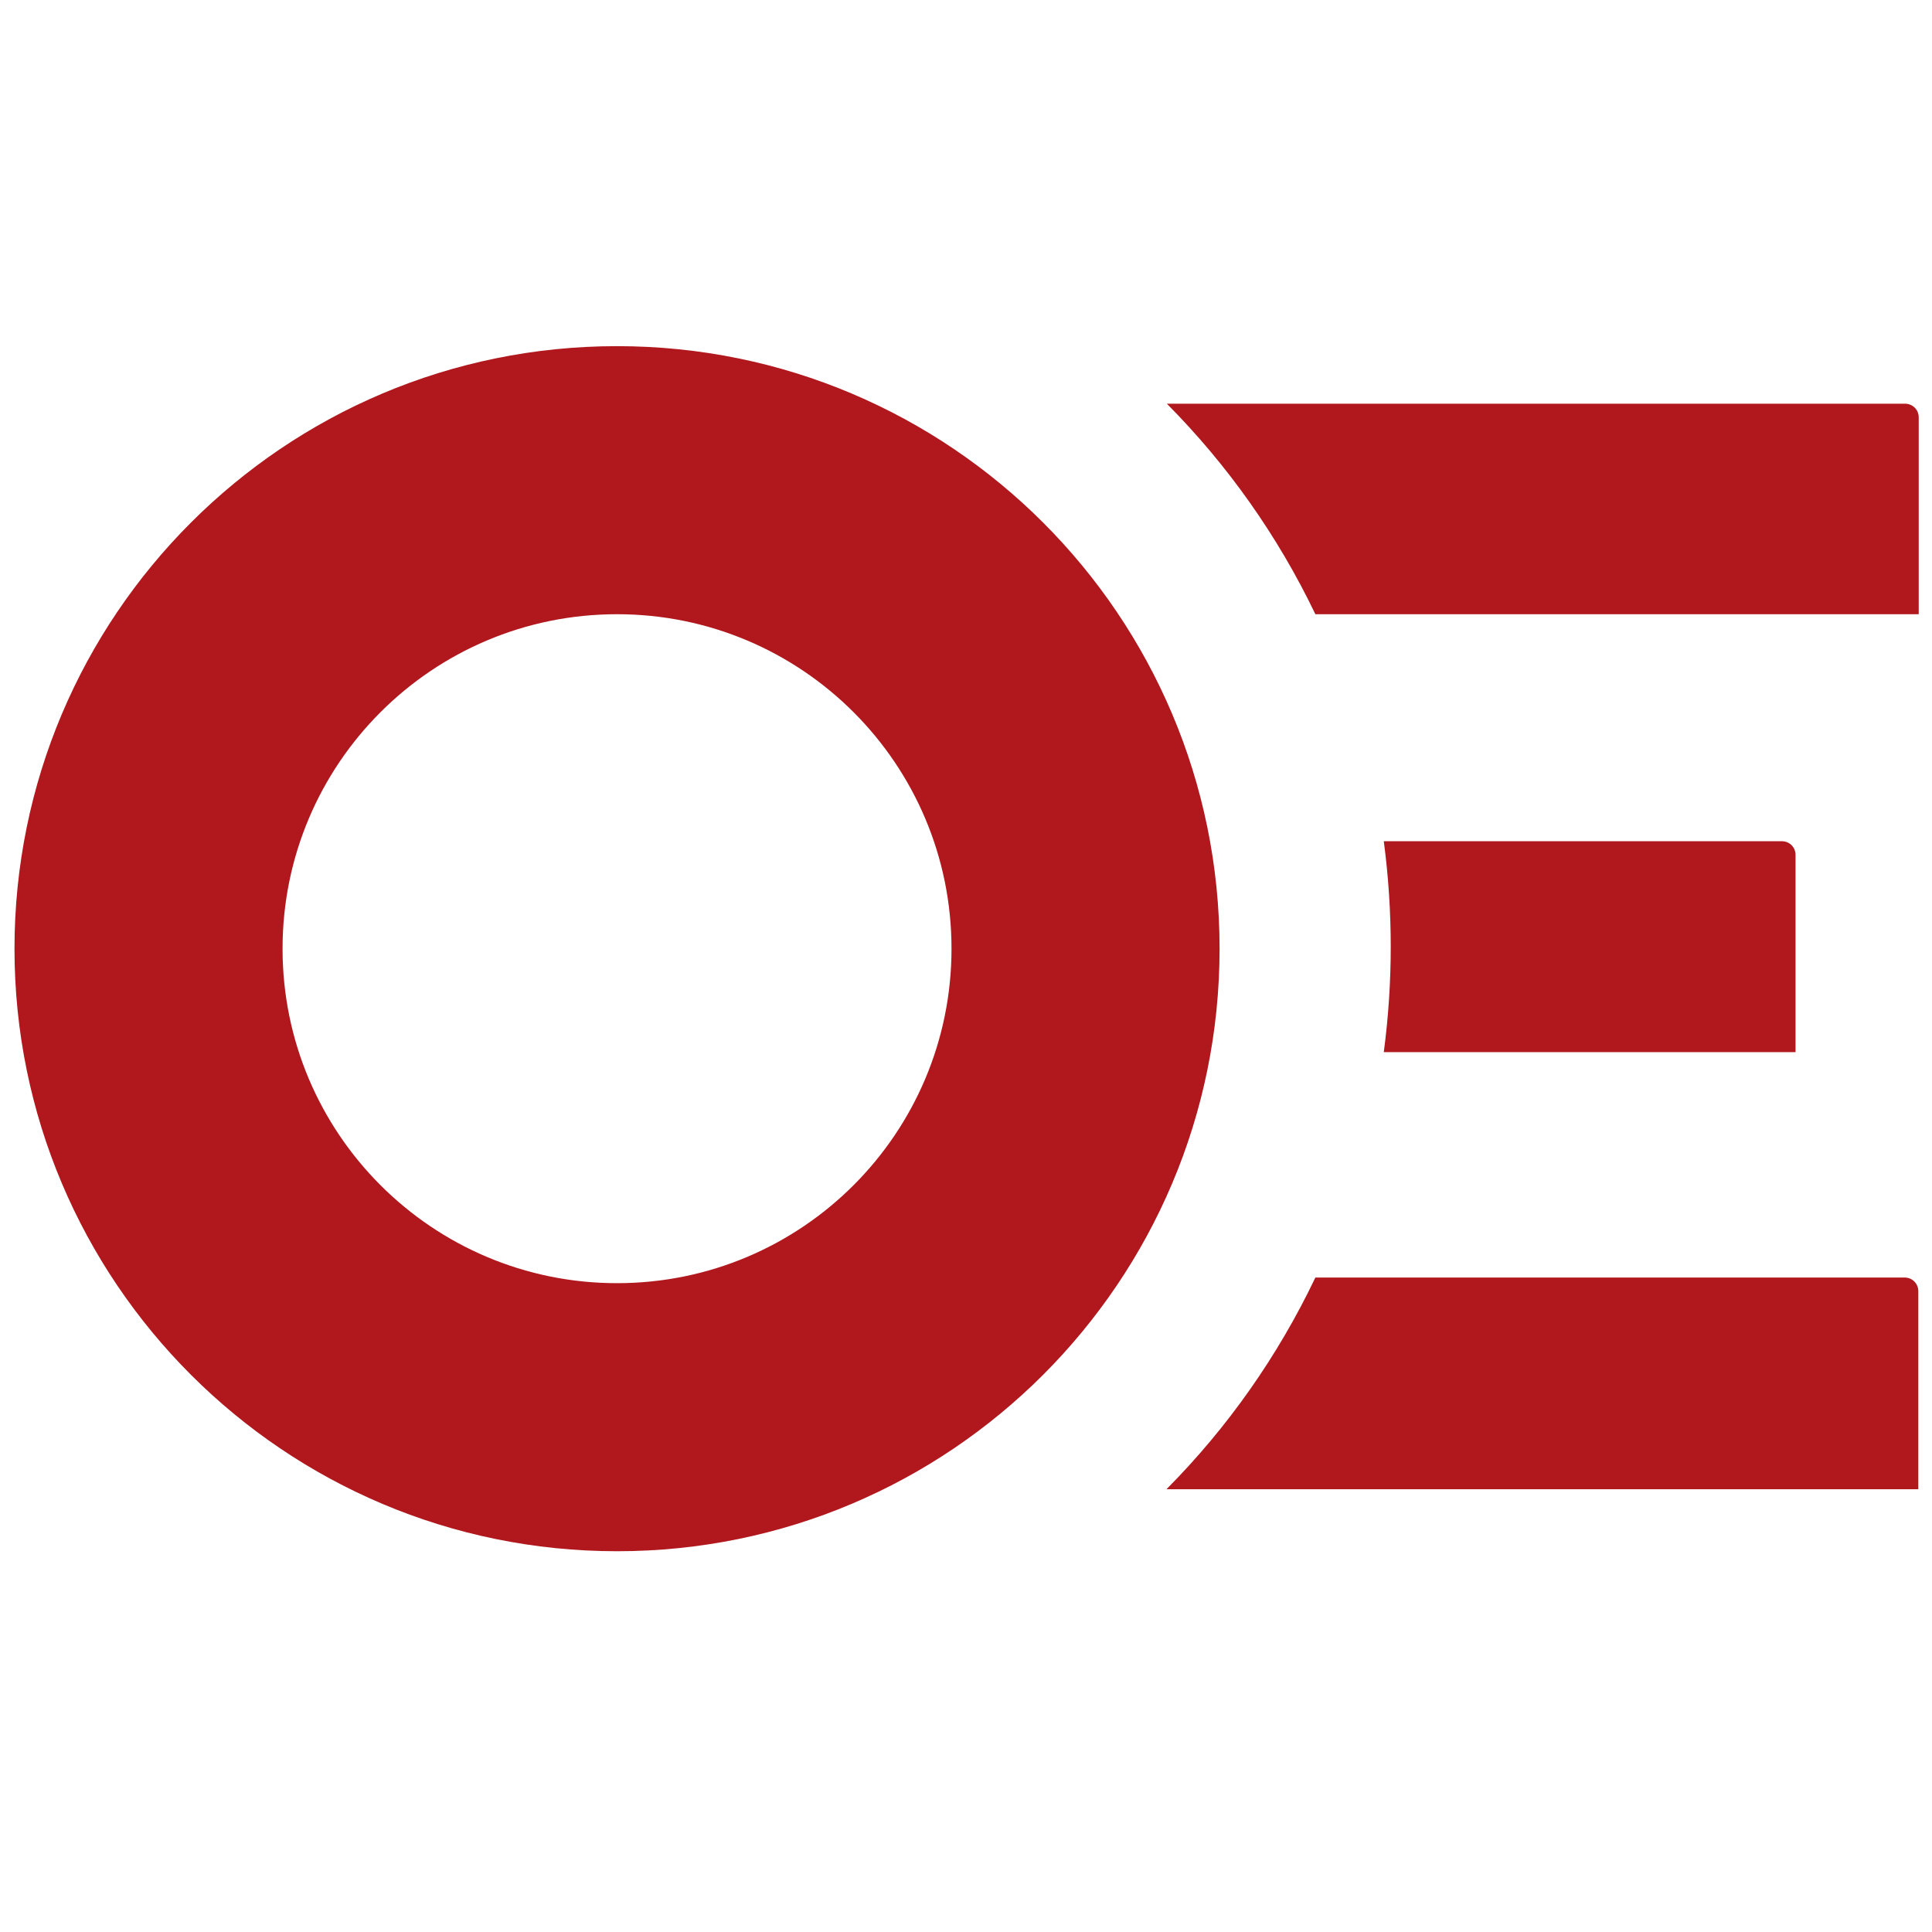 <?xml version="1.0" encoding="UTF-8"?><svg id="uuid-e68b9722-1bf5-4f90-8174-ba19bb48c296" xmlns="http://www.w3.org/2000/svg" viewBox="0 0 48 48"><rect width="48" height="48" fill="none"/><path d="M15.33,8.6C7.06,8.6.36,15.3.36,23.57s6.7,14.97,14.97,14.97,14.97-6.7,14.97-14.97-6.7-14.97-14.97-14.97h0ZM15.33,31.88c-4.59,0-8.31-3.72-8.31-8.31s3.72-8.31,8.31-8.31,8.31,3.72,8.31,8.31-3.72,8.31-8.31,8.31h0ZM34.38,20.9c.23,1.74.23,3.5,0,5.24h10.23v-4.9c0-.19-.15-.34-.34-.34h-9.89ZM32.69,31.74h14.63c.19,0,.34.15.34.34v4.92h-18.68c1.52-1.53,2.77-3.31,3.7-5.26h0ZM28.99,10.03h18.34c.19,0,.34.15.34.34v4.89h-14.99c-.93-1.94-2.18-3.71-3.69-5.23Z" fill="#b0181d" fill-rule="evenodd"/></svg>